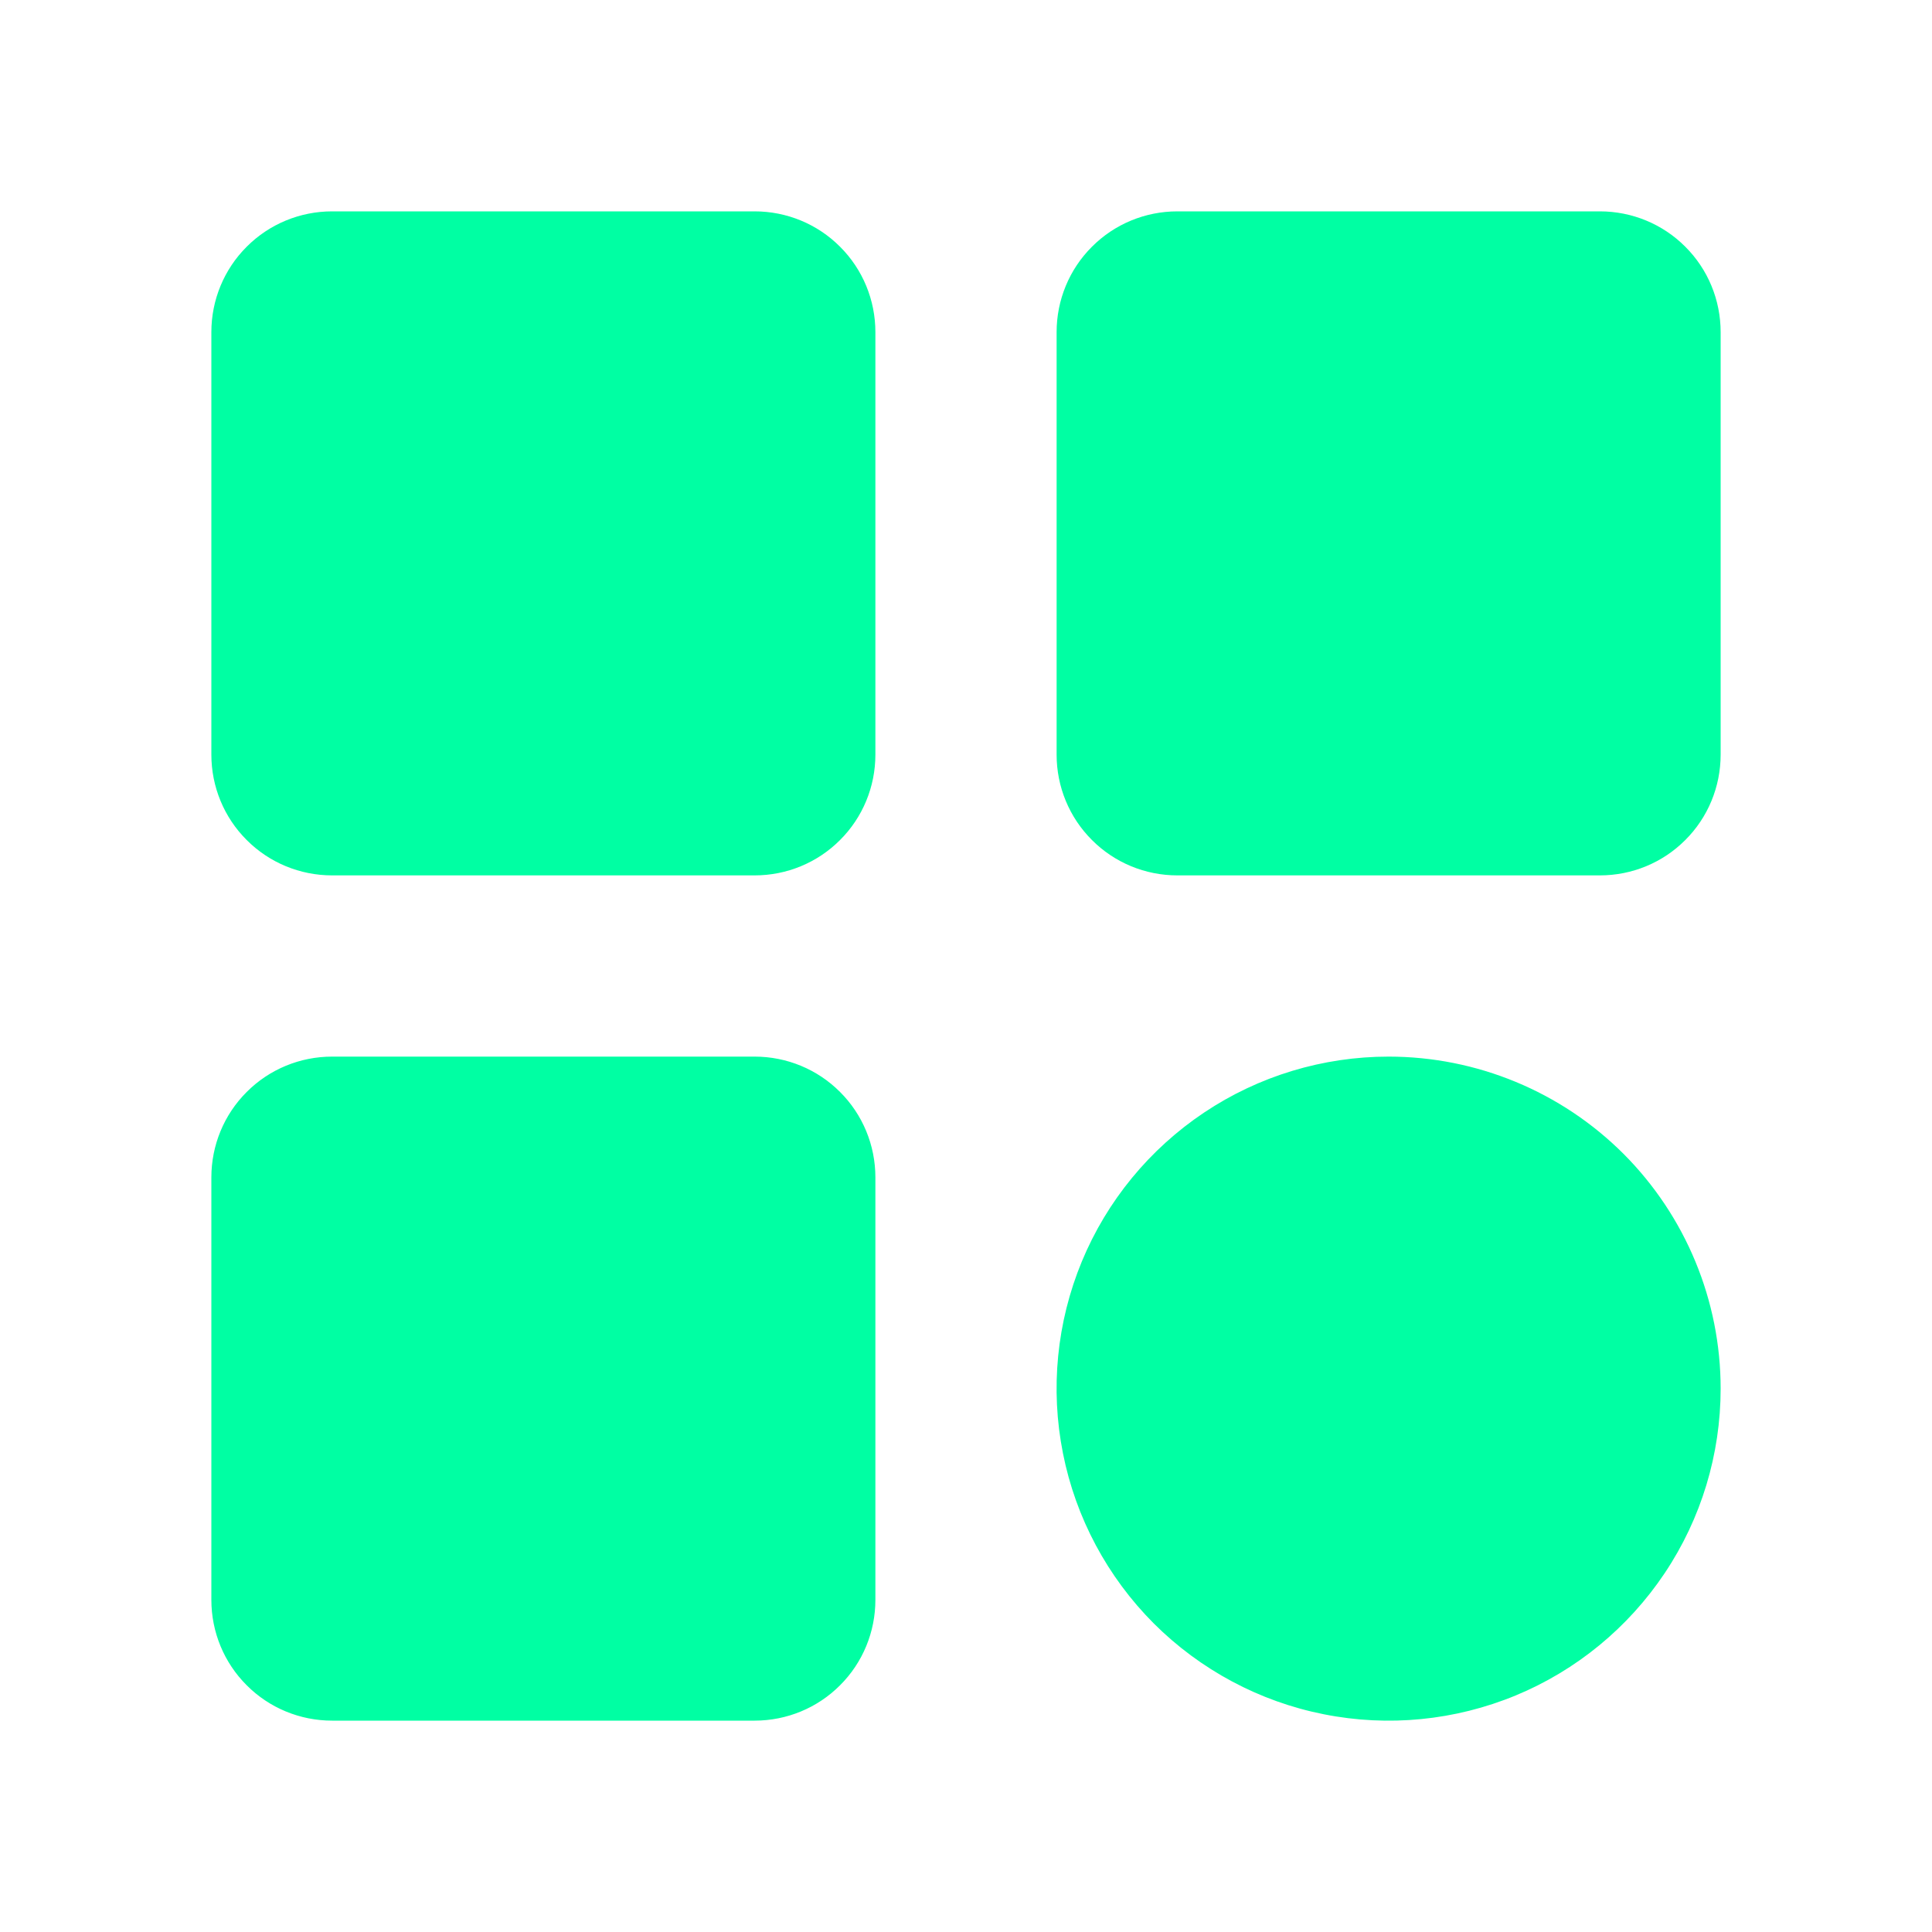<svg xmlns="http://www.w3.org/2000/svg" width="20" height="20" viewBox="0 0 20 20" fill="#00ffa3"><path d="M9.062 3.438V7.812C9.062 8.144 8.931 8.462 8.696 8.696C8.462 8.931 8.144 9.062 7.812 9.062H3.438C3.106 9.062 2.788 8.931 2.554 8.696C2.319 8.462 2.188 8.144 2.188 7.812V3.438C2.188 3.106 2.319 2.788 2.554 2.554C2.788 2.319 3.106 2.188 3.438 2.188H7.812C8.144 2.188 8.462 2.319 8.696 2.554C8.931 2.788 9.062 3.106 9.062 3.438ZM16.562 2.188H12.188C11.856 2.188 11.538 2.319 11.304 2.554C11.069 2.788 10.938 3.106 10.938 3.438V7.812C10.938 8.144 11.069 8.462 11.304 8.696C11.538 8.931 11.856 9.062 12.188 9.062H16.562C16.894 9.062 17.212 8.931 17.446 8.696C17.681 8.462 17.812 8.144 17.812 7.812V3.438C17.812 3.106 17.681 2.788 17.446 2.554C17.212 2.319 16.894 2.188 16.562 2.188ZM7.812 10.938H3.438C3.106 10.938 2.788 11.069 2.554 11.304C2.319 11.538 2.188 11.856 2.188 12.188V16.562C2.188 16.894 2.319 17.212 2.554 17.446C2.788 17.681 3.106 17.812 3.438 17.812H7.812C8.144 17.812 8.462 17.681 8.696 17.446C8.931 17.212 9.062 16.894 9.062 16.562V12.188C9.062 11.856 8.931 11.538 8.696 11.304C8.462 11.069 8.144 10.938 7.812 10.938ZM14.375 10.938C13.695 10.938 13.03 11.139 12.465 11.517C11.9 11.895 11.459 12.431 11.199 13.059C10.939 13.688 10.871 14.379 11.004 15.046C11.136 15.712 11.464 16.325 11.944 16.806C12.425 17.286 13.038 17.614 13.704 17.746C14.371 17.879 15.062 17.811 15.691 17.551C16.319 17.291 16.855 16.85 17.233 16.285C17.611 15.72 17.812 15.055 17.812 14.375C17.812 13.463 17.45 12.589 16.806 11.944C16.161 11.3 15.287 10.938 14.375 10.938Z"></path></svg>
